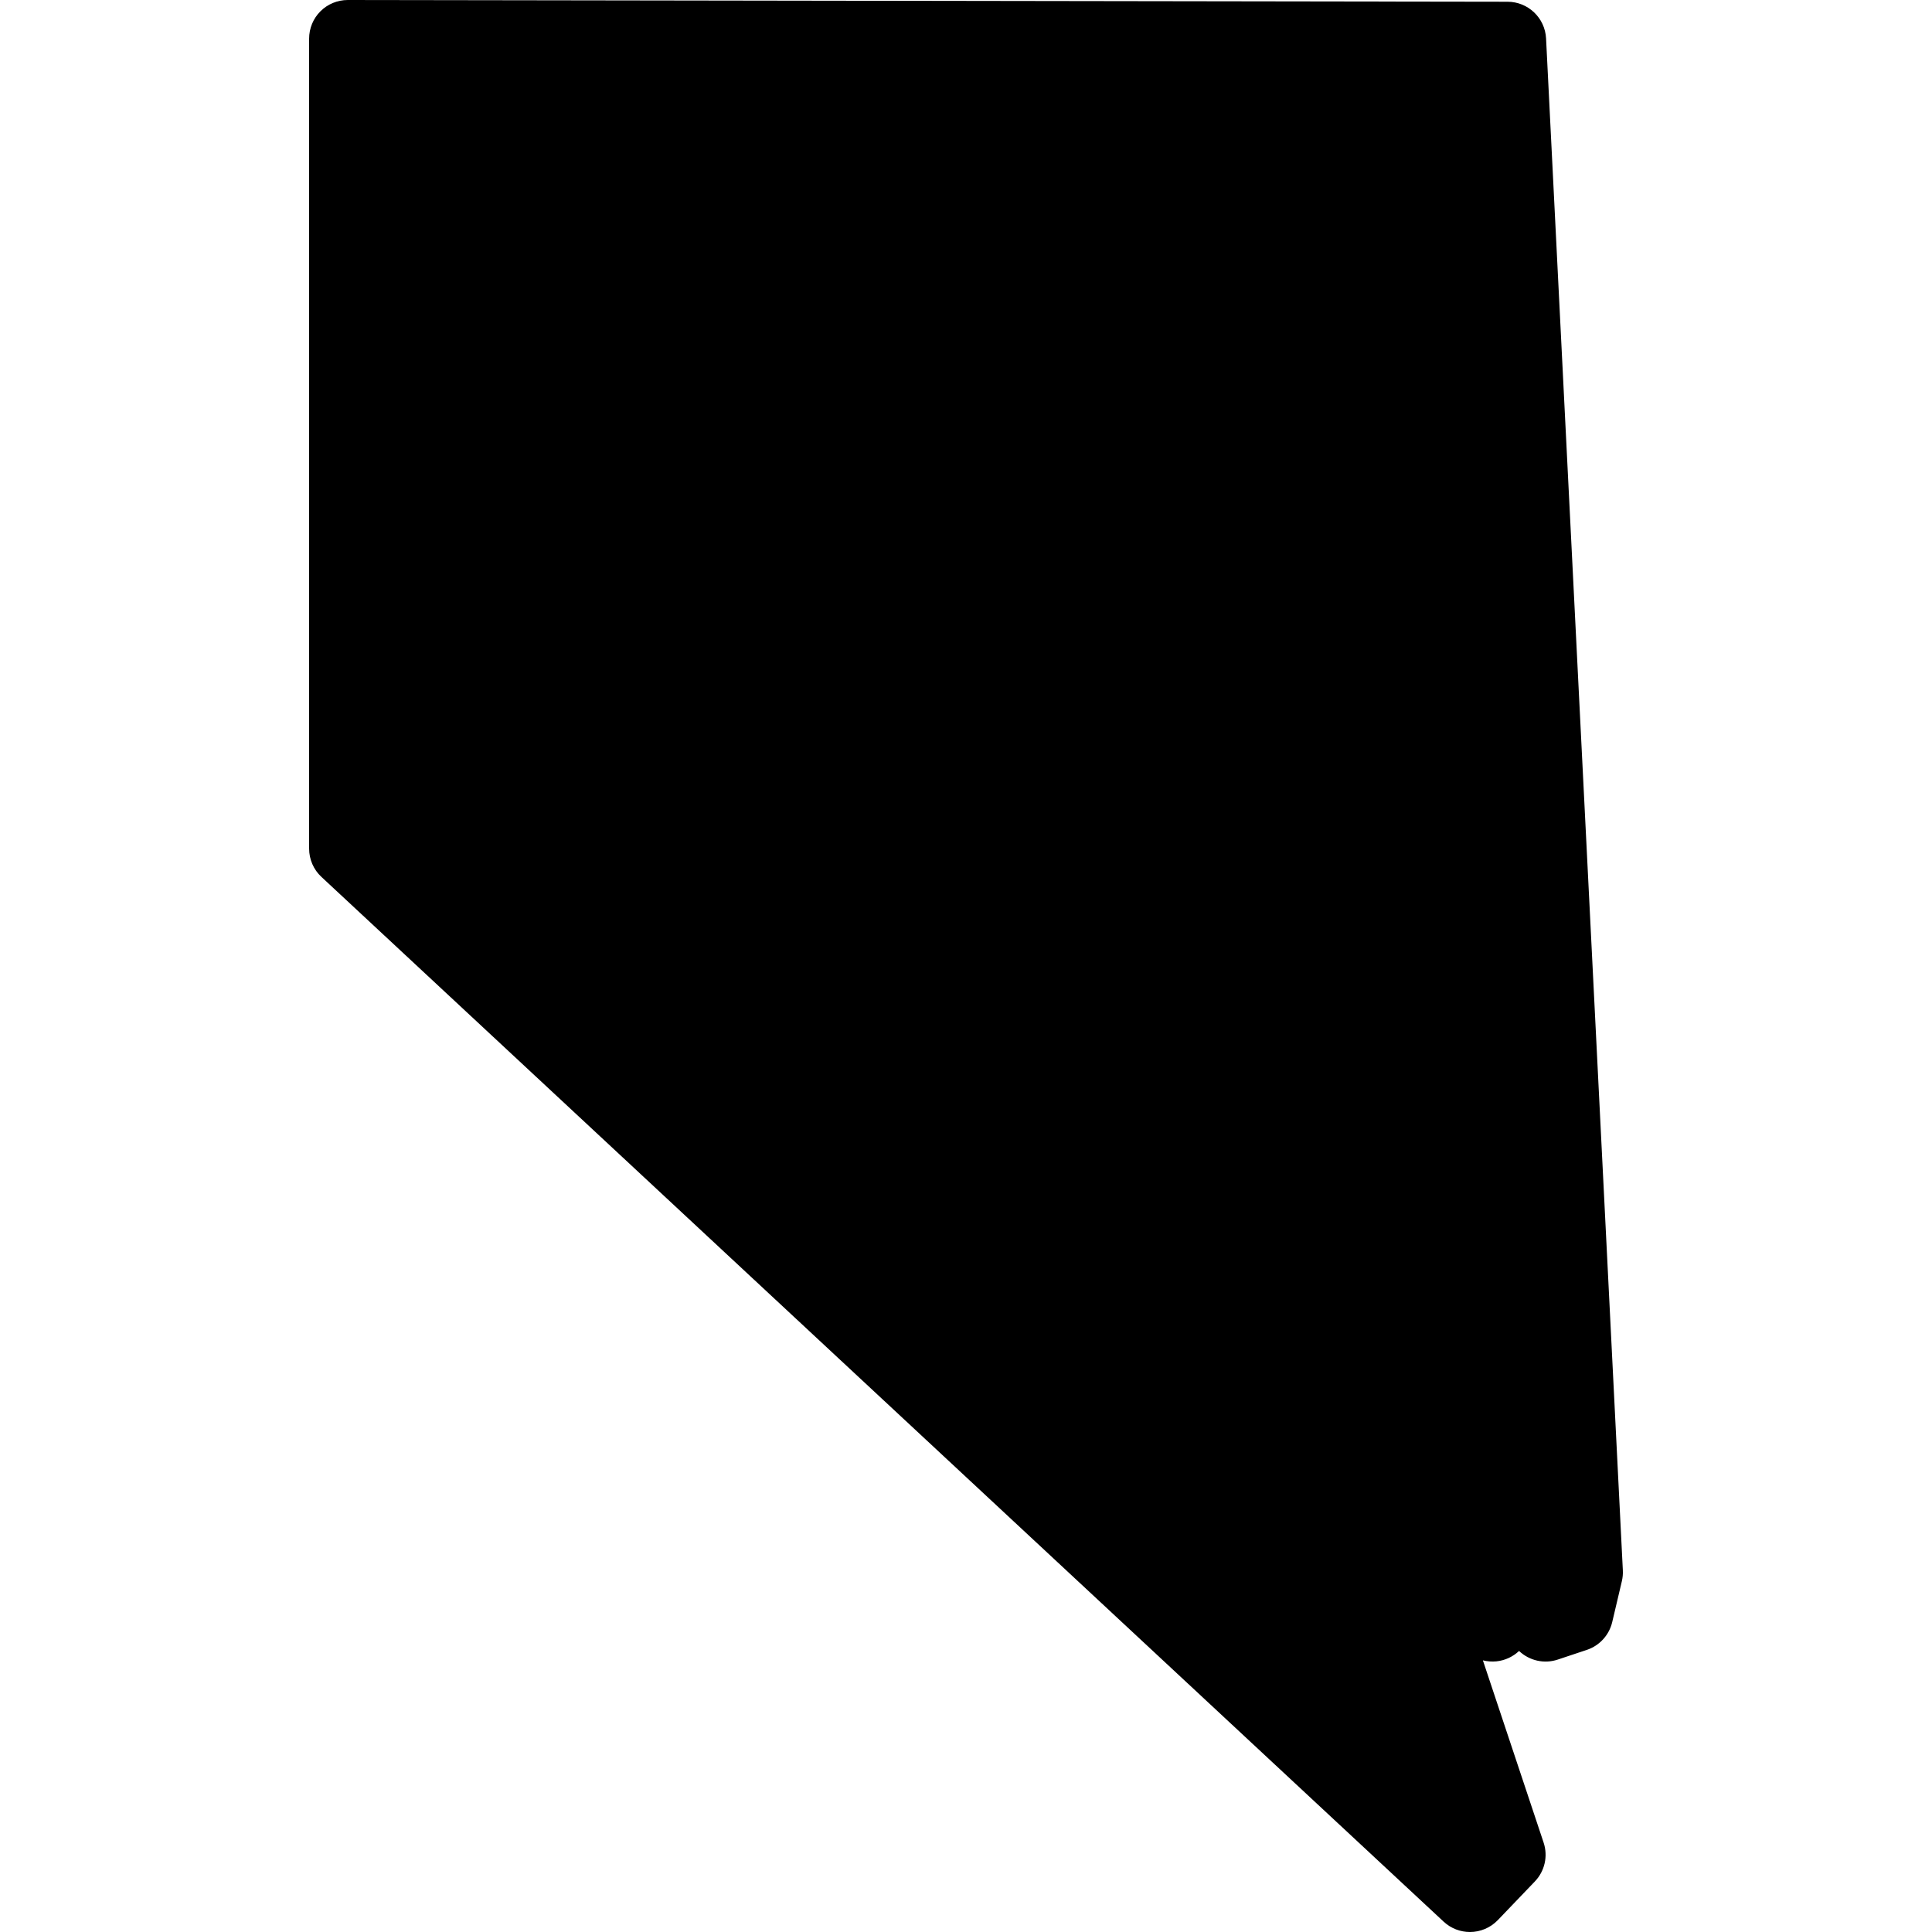 <?xml version="1.0"?><svg fill="#000000" xmlns="http://www.w3.org/2000/svg"  viewBox="0 0 50 50" width="50px" height="50px">    <path d="M38.042,50c-0.244,0-0.489-0.089-0.682-0.269L8.318,22.694C8.115,22.506,8,22.24,8,21.963V1 c0-0.266,0.105-0.521,0.293-0.708C8.48,0.105,8.735,0,9,0c0.001,0,0.001,0,0.002,0l30.013,0.045c0.532,0.001,0.97,0.418,0.997,0.95 l1.987,39.645c0.005,0.094-0.004,0.188-0.025,0.279l-0.25,1.061c-0.08,0.337-0.328,0.609-0.657,0.719l-0.75,0.25 c-0.352,0.119-0.736,0.03-1.004-0.222c-0.158,0.149-0.363,0.246-0.588,0.269c-0.118,0.011-0.236,0.002-0.348-0.026l1.571,4.715 c0.118,0.353,0.03,0.74-0.227,1.008l-0.958,1C38.567,49.896,38.305,50,38.042,50z"/></svg>